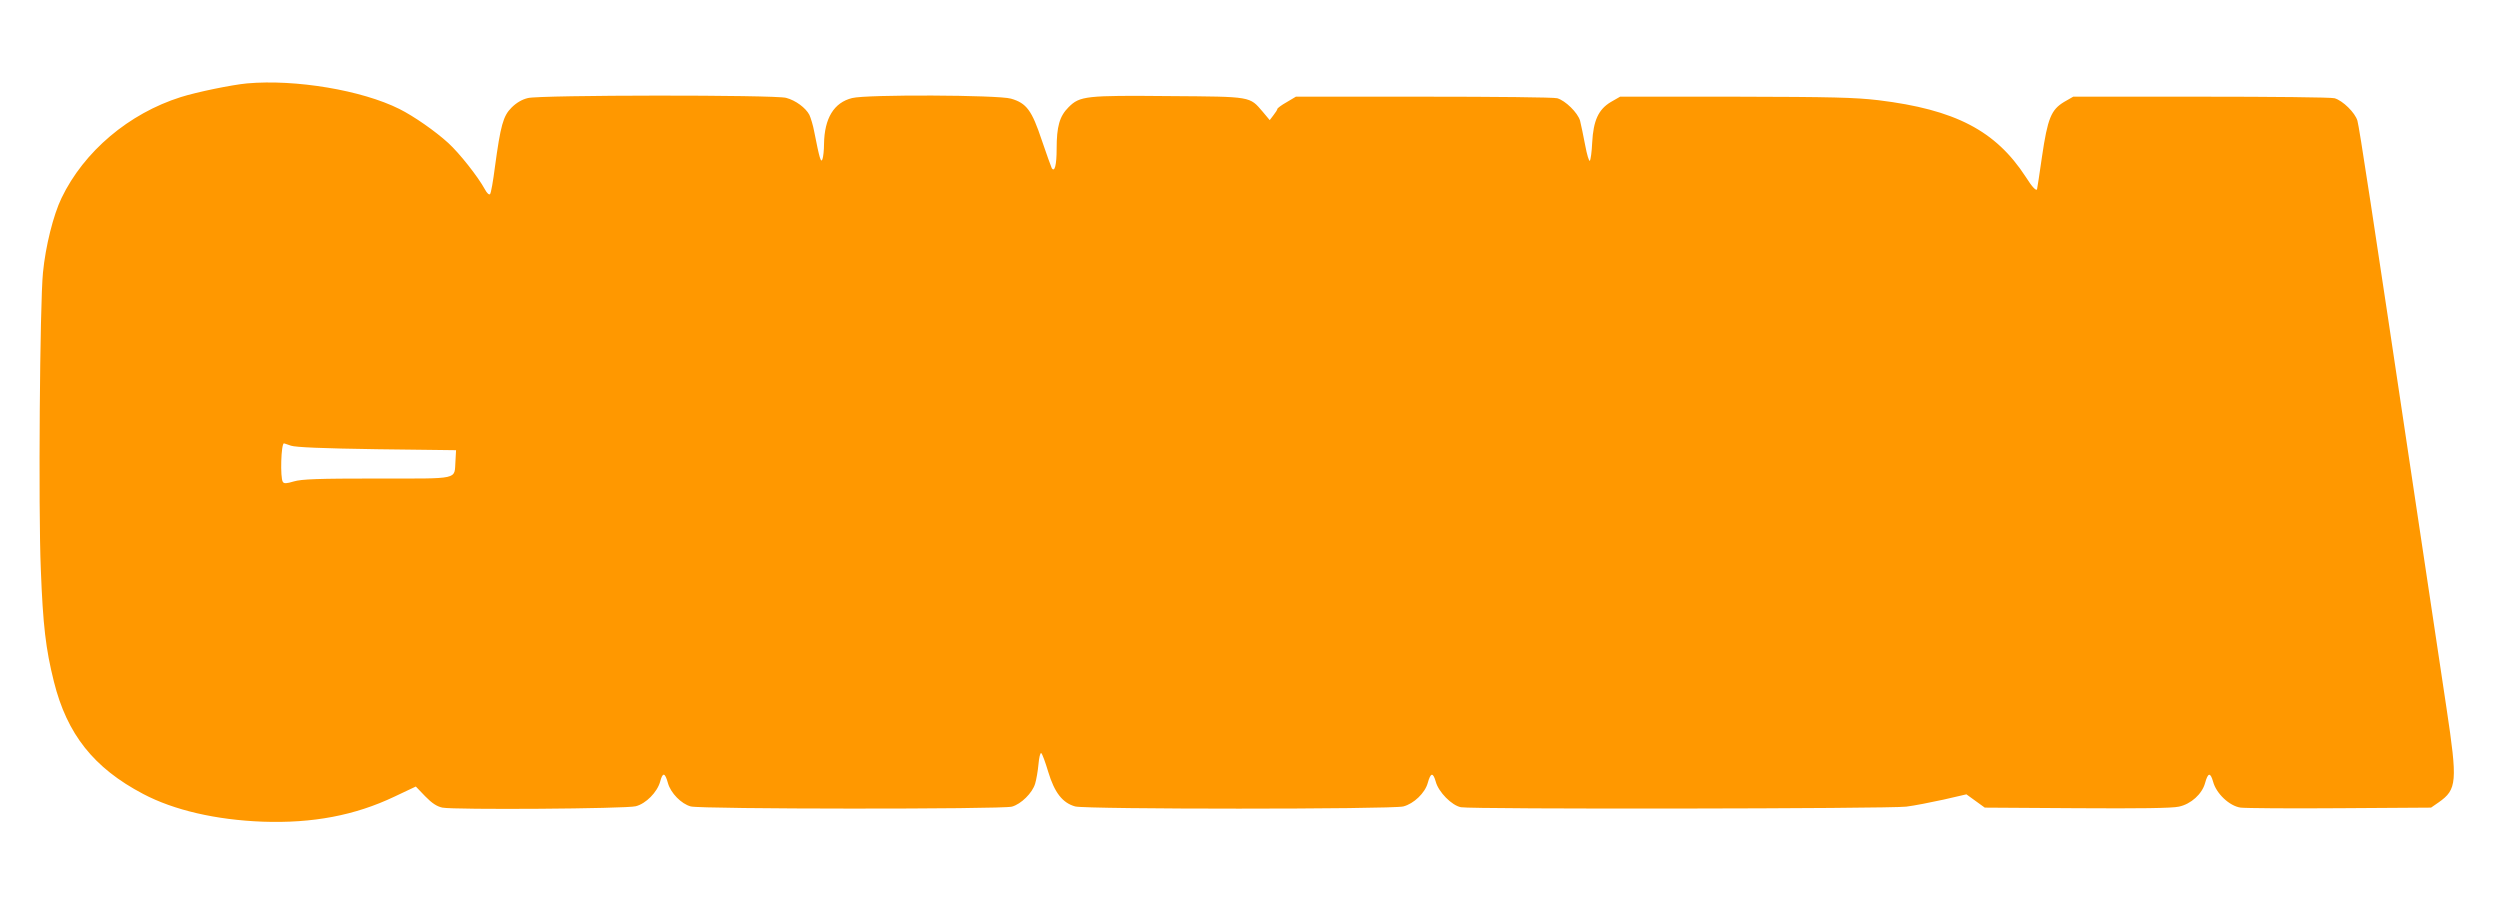 <?xml version="1.0" standalone="no"?>
<!DOCTYPE svg PUBLIC "-//W3C//DTD SVG 20010904//EN"
 "http://www.w3.org/TR/2001/REC-SVG-20010904/DTD/svg10.dtd">
<svg version="1.0" xmlns="http://www.w3.org/2000/svg"
 width="1280pt" height="464pt" viewBox="0 0 1280 464"
 preserveAspectRatio="xMidYMid meet">
<g transform="translate(0,464) scale(0.1,-0.1)"
fill="#ff9800" stroke="none">
<path d="M1265 4213 c-76 -7 -257 -44 -339 -70 -266 -84 -496 -278 -611 -517
-42 -87 -82 -247 -95 -382 -16 -158 -24 -1213 -11 -1519 11 -287 25 -407 67
-575 67 -269 204 -442 457 -575 157 -83 373 -133 612 -142 256 -9 472 32 674
128 l110 52 48 -50 c35 -36 60 -52 88 -58 59 -12 942 -6 990 7 52 13 110 72
125 126 13 50 25 47 40 -8 14 -50 68 -106 117 -119 51 -14 1594 -15 1644 -1
47 13 105 70 119 118 6 20 14 65 17 99 3 34 9 60 14 57 5 -2 21 -46 36 -96 32
-106 73 -159 138 -177 56 -15 1619 -15 1680 0 54 14 111 69 125 120 15 54 27
56 41 7 14 -53 82 -122 129 -131 52 -11 2196 -8 2280 3 41 5 127 22 191 36
l117 27 47 -34 47 -34 472 -3 c320 -2 487 0 522 8 62 13 119 65 134 121 15 54
27 56 41 7 16 -61 84 -125 141 -133 24 -3 253 -5 509 -3 l466 3 39 27 c94 66
97 104 40 483 -25 165 -95 633 -156 1040 -229 1533 -290 1931 -300 1967 -12
41 -75 103 -117 115 -16 5 -323 8 -683 8 l-655 0 -47 -27 c-66 -40 -84 -83
-113 -280 -13 -89 -24 -164 -25 -165 -2 -15 -25 8 -58 61 -154 237 -361 345
-755 393 -120 14 -235 17 -732 18 l-590 0 -47 -27 c-64 -38 -90 -95 -96 -208
-2 -47 -8 -89 -12 -93 -4 -5 -15 31 -24 80 -9 48 -21 104 -26 125 -12 41 -75
103 -117 115 -16 5 -323 8 -683 8 l-655 0 -47 -28 c-27 -15 -48 -31 -48 -35 0
-4 -9 -18 -20 -32 l-19 -25 -36 43 c-68 79 -54 77 -475 80 -431 4 -461 1 -519
-57 -46 -46 -61 -98 -61 -213 0 -82 -10 -122 -25 -99 -3 7 -27 71 -51 143 -51
153 -78 190 -158 213 -64 19 -740 22 -813 3 -93 -23 -142 -103 -144 -235 0
-32 -4 -67 -8 -78 -8 -21 -15 3 -42 140 -6 33 -18 72 -25 87 -19 36 -70 74
-119 87 -58 16 -1260 15 -1322 -1 -30 -7 -59 -24 -84 -49 -43 -43 -56 -91 -85
-304 -9 -71 -20 -134 -25 -139 -5 -5 -16 5 -26 24 -36 66 -131 186 -188 238
-67 61 -176 137 -250 174 -192 96 -531 153 -780 131z m225 -1855 c24 -8 162
-14 440 -18 l405 -5 -3 -55 c-7 -98 29 -90 -401 -90 -303 0 -387 -3 -427 -15
-37 -11 -50 -12 -56 -2 -14 21 -9 197 6 197 0 0 17 -5 36 -12z"/>
</g>
</svg>
